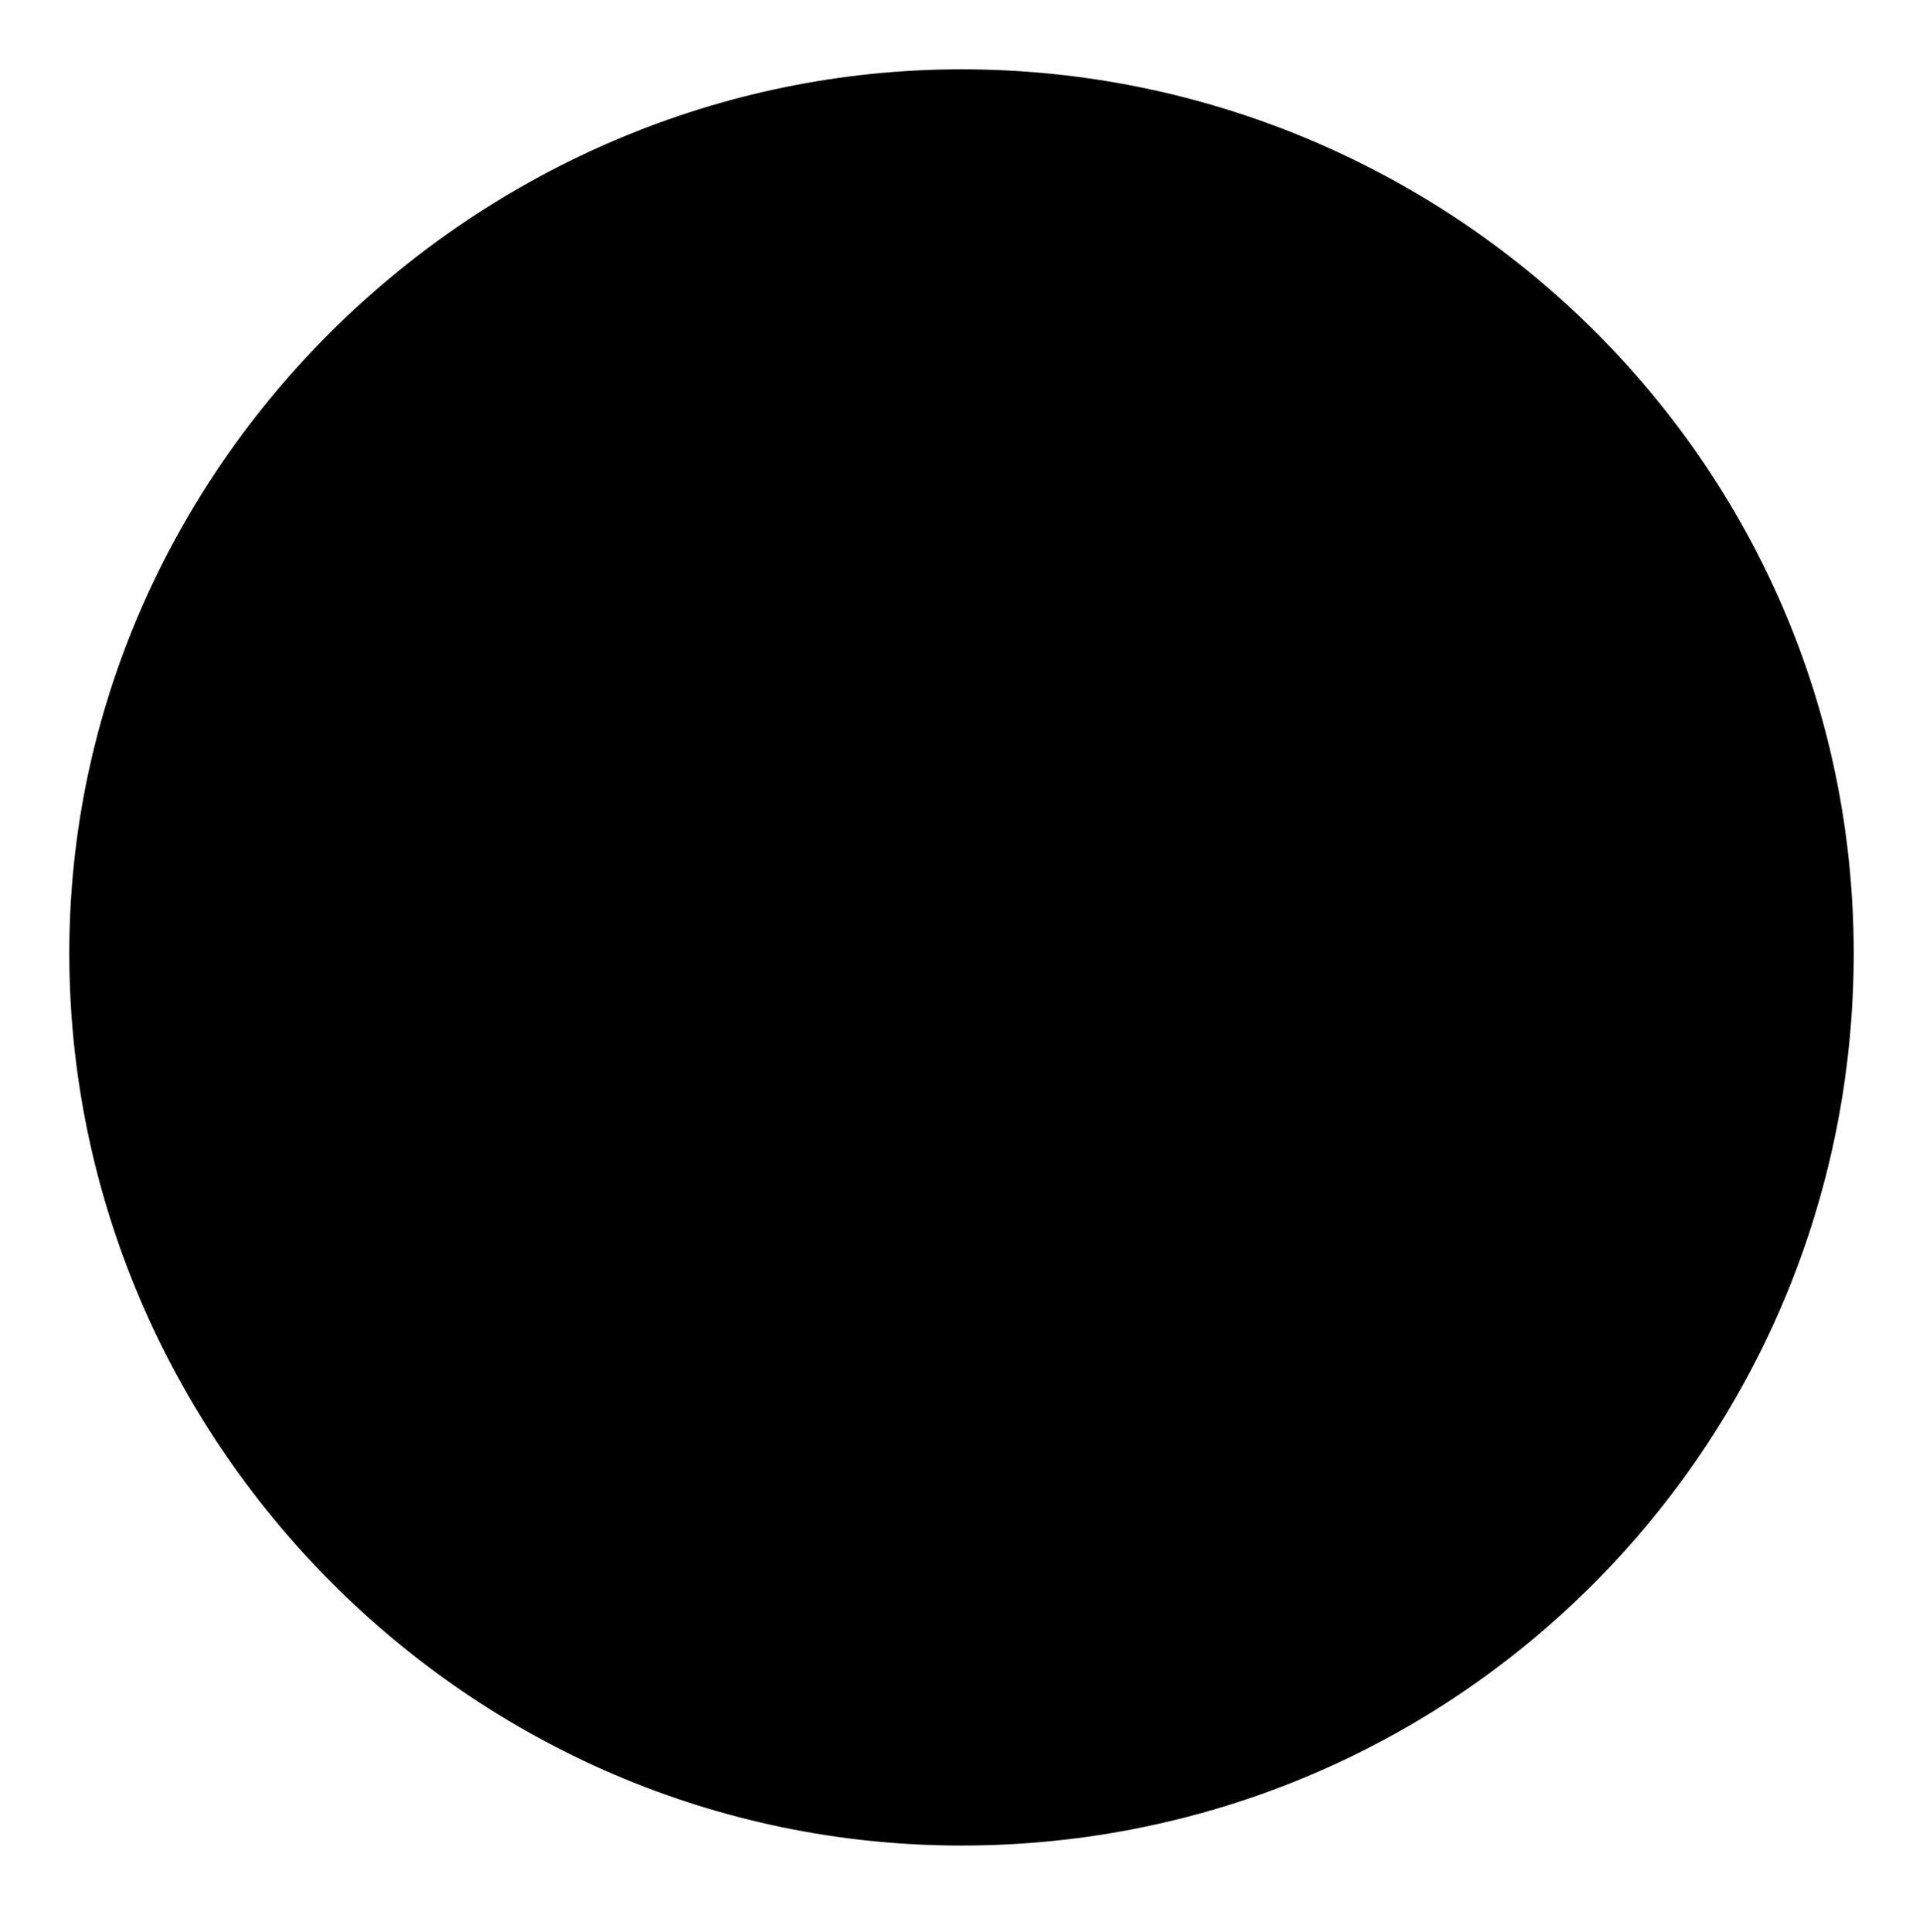 <?xml version="1.0" encoding="utf-8"?>
<!-- Generator: Adobe Illustrator 19.0.0, SVG Export Plug-In . SVG Version: 6.00 Build 0)  -->
<svg version="1.1" id="Layer_1" xmlns="http://www.w3.org/2000/svg" xmlns:xlink="http://www.w3.org/1999/xlink" x="0px" y="0px"
	 viewBox="0 0 22.2 22.3" style="enable-background:new 0 0 22.2 22.3;" xml:space="preserve">
<g id="XMLID_2_">
	<path id="XMLID_3_" d="M11.1,21.3c5.7,0,10.3-4.6,10.3-10.3S16.7,0.8,11.1,0.8S0.8,5.4,0.8,11S5.4,21.3,11.1,21.3"/>
</g>
</svg>
